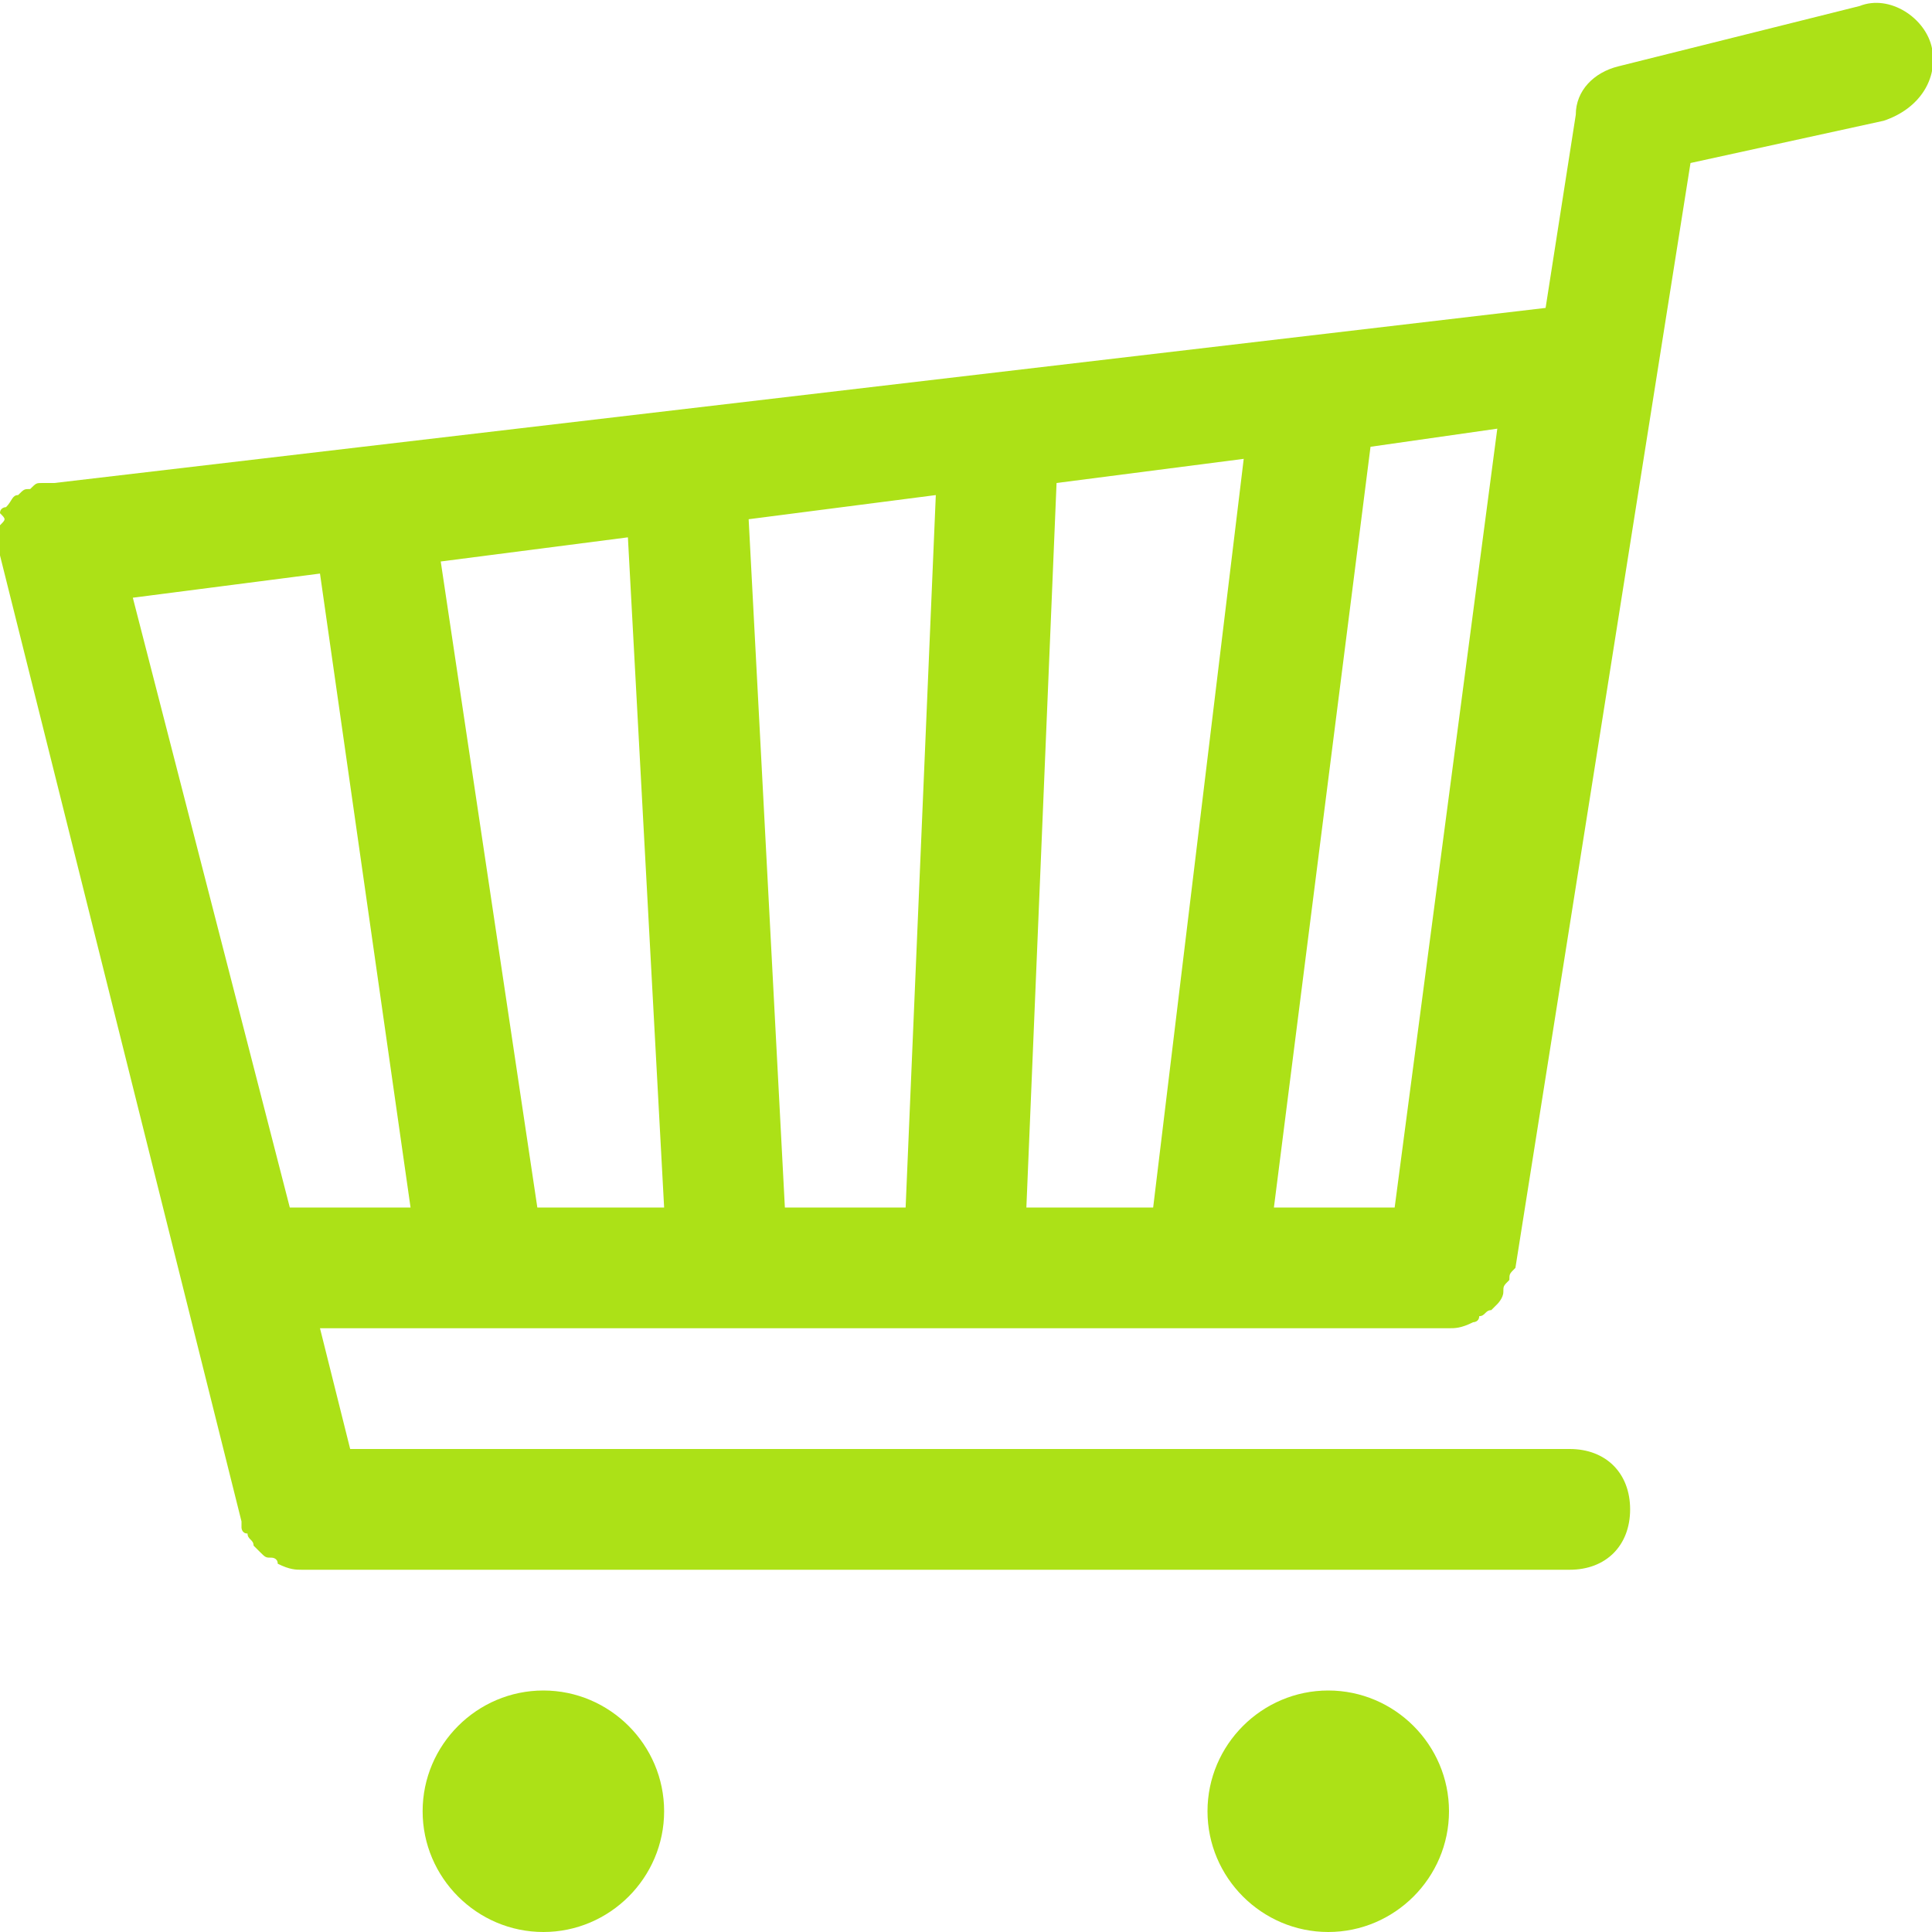 <?xml version="1.0" encoding="utf-8"?>
<!-- Generator: Adobe Illustrator 19.2.1, SVG Export Plug-In . SVG Version: 6.00 Build 0)  -->
<svg version="1.1" id="Layer_1" xmlns="http://www.w3.org/2000/svg" xmlns:xlink="http://www.w3.org/1999/xlink" x="0px" y="0px"
	 width="32px" height="32px" viewBox="0 0 32 32" style="enable-background:new 0 0 32 32;" xml:space="preserve">
<style type="text/css">
	.st0{fill:#ACE117;}
</style>
<g>
	<g>
		<path class="st0" d="M32,0.8c-0.1-0.5-0.7-0.9-1.2-0.7l-4,1c-0.4,0.1-0.7,0.4-0.7,0.8l-0.5,3.2L0.9,8c0,0,0,0-0.1,0c0,0,0,0-0.1,0
			S0.6,8,0.5,8.1c-0.1,0-0.1,0-0.2,0.1c-0.1,0-0.1,0.1-0.2,0.2c0,0-0.1,0-0.1,0.1l0,0c0.1,0.1,0.1,0.1,0,0.2v0.1C0,9,0,9.1,0,9.2
			l3,12l1,4v0.1c0,0,0,0.1,0.1,0.1c0,0.1,0.1,0.1,0.1,0.2l0.1,0.1c0.1,0.1,0.1,0.1,0.2,0.1c0,0,0.1,0,0.1,0.1C4.8,26,4.9,26,5,26h21
			c0.6,0,1-0.4,1-1s-0.4-1-1-1H5.8l-0.5-2H24c0.1,0,0.2,0,0.4-0.1c0,0,0.1,0,0.1-0.1c0.1,0,0.1-0.1,0.2-0.1l0.1-0.1
			c0,0,0.1-0.1,0.1-0.2s0-0.1,0.1-0.2c0-0.1,0-0.1,0.1-0.2l0,0l0,0L28,2.7L31.2,2C31.8,1.8,32.1,1.3,32,0.8L32,0.8z M4.8,20L2.2,9.9
			l3.1-0.4L6.8,20H4.8z M8.9,20L7.3,9.3l3.1-0.4L11,20H8.9z M15,20h-2L12.4,8.6l3.1-0.4L15,20z M19.1,20H17l0.5-12l3.1-0.4L19.1,20z
			 M23.1,20h-2l1.6-12.6l2.1-0.3L23.1,20z M9,28c-1.1,0-2,0.9-2,2s0.9,2,2,2s2-0.9,2-2S10.1,28,9,28L9,28z M22,28c-1.1,0-2,0.9-2,2
			s0.9,2,2,2s2-0.9,2-2S23.1,28,22,28L22,28z"/>
	</g>
</g>
</svg>
